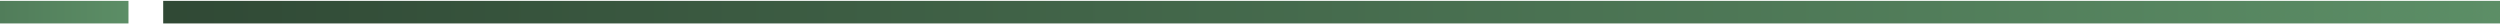 <?xml version="1.0" encoding="UTF-8"?>
<svg xmlns="http://www.w3.org/2000/svg" width="1440" height="14" viewBox="0 0 1440 14" fill="none">
  <path d="M1440 7H94" stroke="url(#paint0_linear_159_2661)" stroke-width="13"></path>
  <path d="M74 7H-223" stroke="url(#paint1_linear_159_2661)" stroke-width="13"></path>
  <defs>
    <linearGradient id="paint0_linear_159_2661" x1="94" y1="7.5" x2="1440" y2="7.5" gradientUnits="userSpaceOnUse">
      <stop stop-color="#304935"></stop>
      <stop offset="1" stop-color="#5C8E66"></stop>
    </linearGradient>
    <linearGradient id="paint1_linear_159_2661" x1="-223" y1="7.5" x2="74" y2="7.5" gradientUnits="userSpaceOnUse">
      <stop stop-color="#304935"></stop>
      <stop offset="1" stop-color="#5C8E66"></stop>
    </linearGradient>
  </defs>
</svg>

